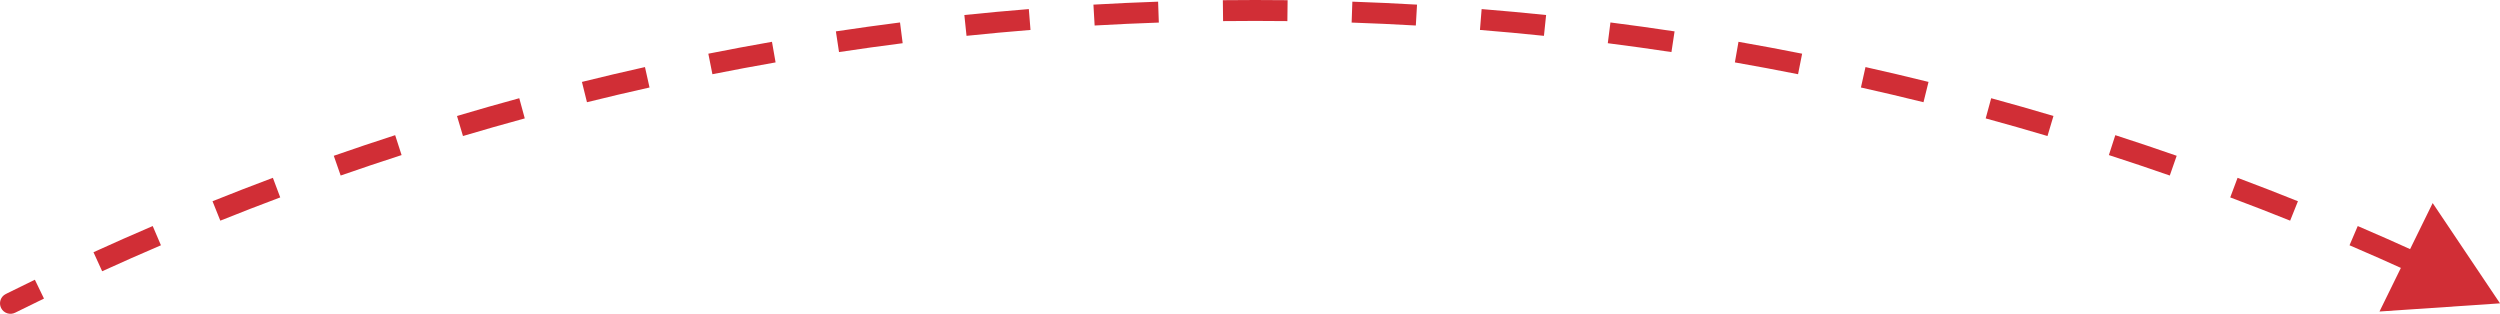 <svg width="239" height="30" viewBox="0 0 239 30" fill="none" xmlns="http://www.w3.org/2000/svg">
<path d="M0.555 28.105C0.06 28.351 -0.141 28.951 0.105 29.445C0.351 29.94 0.951 30.141 1.445 29.895L0.555 28.105ZM239 29L232.564 19.413L227.479 29.781L239 29ZM1.445 29.895C2.362 29.439 3.282 28.988 4.204 28.543L3.333 26.742C2.404 27.191 1.478 27.645 0.555 28.105L1.445 29.895ZM9.766 25.932C11.629 25.083 13.502 24.255 15.386 23.448L14.599 21.61C12.701 22.423 10.813 23.257 8.937 24.112L9.766 25.932ZM21.062 21.095C22.961 20.332 24.87 19.591 26.79 18.872L26.087 16.999C24.154 17.724 22.23 18.47 20.317 19.238L21.062 21.095ZM32.568 16.781C34.5 16.107 36.441 15.455 38.392 14.825L37.777 12.922C35.811 13.557 33.855 14.214 31.909 14.893L32.568 16.781ZM44.26 13.004C46.221 12.42 48.19 11.858 50.168 11.319L49.642 9.389C47.649 9.933 45.665 10.499 43.689 11.087L44.26 13.004ZM56.114 9.772C58.1 9.28 60.093 8.811 62.095 8.364L61.659 6.412C59.642 6.862 57.634 7.335 55.633 7.831L56.114 9.772ZM68.106 7.095C70.112 6.696 72.125 6.319 74.146 5.966L73.801 3.996C71.765 4.352 69.737 4.731 67.716 5.133L68.106 7.095ZM80.21 4.978C82.231 4.673 84.26 4.39 86.295 4.131L86.042 2.147C83.991 2.408 81.948 2.693 79.911 3L80.21 4.978ZM92.399 3.426C94.432 3.215 96.471 3.026 98.516 2.862L98.356 0.868C96.295 1.034 94.24 1.224 92.192 1.436L92.399 3.426ZM104.647 2.439C106.686 2.322 108.732 2.228 110.784 2.158L110.715 0.159C108.648 0.23 106.587 0.325 104.532 0.442L104.647 2.439ZM116.927 2.018C117.95 2.006 118.974 2 120 2V0C118.967 0 117.935 0.006 116.904 0.018L116.927 2.018ZM120 2C121.026 2 122.05 2.006 123.073 2.018L123.096 0.018C122.065 0.006 121.033 0 120 0V2ZM129.216 2.158C131.268 2.228 133.314 2.322 135.353 2.439L135.468 0.442C133.413 0.325 131.352 0.23 129.285 0.159L129.216 2.158ZM141.484 2.862C143.529 3.026 145.568 3.215 147.601 3.426L147.808 1.436C145.76 1.224 143.705 1.034 141.644 0.868L141.484 2.862ZM153.705 4.131C155.741 4.39 157.769 4.673 159.79 4.978L160.089 3C158.052 2.693 156.009 2.408 153.958 2.147L153.705 4.131ZM165.854 5.966C167.875 6.319 169.888 6.696 171.894 7.095L172.284 5.133C170.263 4.731 168.235 4.352 166.199 3.996L165.854 5.966ZM177.905 8.364C179.907 8.811 181.9 9.28 183.886 9.772L184.367 7.831C182.366 7.335 180.357 6.862 178.341 6.412L177.905 8.364ZM189.832 11.319C191.81 11.858 193.78 12.42 195.74 13.004L196.311 11.087C194.335 10.499 192.351 9.933 190.358 9.389L189.832 11.319ZM201.609 14.825C203.559 15.455 205.5 16.107 207.432 16.781L208.091 14.893C206.145 14.214 204.189 13.557 202.223 12.922L201.609 14.825ZM213.21 18.872C215.13 19.591 217.039 20.332 218.938 21.095L219.683 19.238C217.77 18.47 215.846 17.724 213.912 16.999L213.21 18.872ZM224.614 23.448C226.498 24.255 228.371 25.083 230.234 25.932L231.063 24.112C229.186 23.257 227.299 22.423 225.401 21.61L224.614 23.448ZM0.555 28.105C0.06 28.351 -0.141 28.951 0.105 29.445C0.351 29.94 0.951 30.141 1.445 29.895L0.555 28.105ZM239 29L232.564 19.413L227.479 29.781L239 29ZM1.445 29.895C2.362 29.439 3.282 28.988 4.204 28.543L3.333 26.742C2.404 27.191 1.478 27.645 0.555 28.105L1.445 29.895ZM9.766 25.932C11.629 25.083 13.502 24.255 15.386 23.448L14.599 21.61C12.701 22.423 10.813 23.257 8.937 24.112L9.766 25.932ZM21.062 21.095C22.961 20.332 24.87 19.591 26.79 18.872L26.087 16.999C24.154 17.724 22.23 18.47 20.317 19.238L21.062 21.095ZM32.568 16.781C34.5 16.107 36.441 15.455 38.392 14.825L37.777 12.922C35.811 13.557 33.855 14.214 31.909 14.893L32.568 16.781ZM44.26 13.004C46.221 12.42 48.19 11.858 50.168 11.319L49.642 9.389C47.649 9.933 45.665 10.499 43.689 11.087L44.26 13.004ZM56.114 9.772C58.1 9.28 60.093 8.811 62.095 8.364L61.659 6.412C59.642 6.862 57.634 7.335 55.633 7.831L56.114 9.772ZM68.106 7.095C70.112 6.696 72.125 6.319 74.146 5.966L73.801 3.996C71.765 4.352 69.737 4.731 67.716 5.133L68.106 7.095ZM80.21 4.978C82.231 4.673 84.26 4.39 86.295 4.131L86.042 2.147C83.991 2.408 81.948 2.693 79.911 3L80.21 4.978ZM92.399 3.426C94.432 3.215 96.471 3.026 98.516 2.862L98.356 0.868C96.295 1.034 94.24 1.224 92.192 1.436L92.399 3.426ZM104.647 2.439C106.686 2.322 108.732 2.228 110.784 2.158L110.715 0.159C108.648 0.23 106.587 0.325 104.532 0.442L104.647 2.439ZM116.927 2.018C117.95 2.006 118.974 2 120 2V0C118.967 0 117.935 0.006 116.904 0.018L116.927 2.018ZM120 2C121.026 2 122.05 2.006 123.073 2.018L123.096 0.018C122.065 0.006 121.033 0 120 0V2ZM129.216 2.158C131.268 2.228 133.314 2.322 135.353 2.439L135.468 0.442C133.413 0.325 131.352 0.23 129.285 0.159L129.216 2.158ZM141.484 2.862C143.529 3.026 145.568 3.215 147.601 3.426L147.808 1.436C145.76 1.224 143.705 1.034 141.644 0.868L141.484 2.862ZM153.705 4.131C155.741 4.39 157.769 4.673 159.79 4.978L160.089 3C158.052 2.693 156.009 2.408 153.958 2.147L153.705 4.131ZM165.854 5.966C167.875 6.319 169.888 6.696 171.894 7.095L172.284 5.133C170.263 4.731 168.235 4.352 166.199 3.996L165.854 5.966ZM177.905 8.364C179.907 8.811 181.9 9.28 183.886 9.772L184.367 7.831C182.366 7.335 180.357 6.862 178.341 6.412L177.905 8.364ZM189.832 11.319C191.81 11.858 193.78 12.42 195.74 13.004L196.311 11.087C194.335 10.499 192.351 9.933 190.358 9.389L189.832 11.319ZM201.609 14.825C203.559 15.455 205.5 16.107 207.432 16.781L208.091 14.893C206.145 14.214 204.189 13.557 202.223 12.922L201.609 14.825ZM213.21 18.872C215.13 19.591 217.039 20.332 218.938 21.095L219.683 19.238C217.77 18.47 215.846 17.724 213.912 16.999L213.21 18.872ZM224.614 23.448C226.498 24.255 228.371 25.083 230.234 25.932L231.063 24.112C229.186 23.257 227.299 22.423 225.401 21.61L224.614 23.448Z" fill="#D12E36"/>
</svg>
